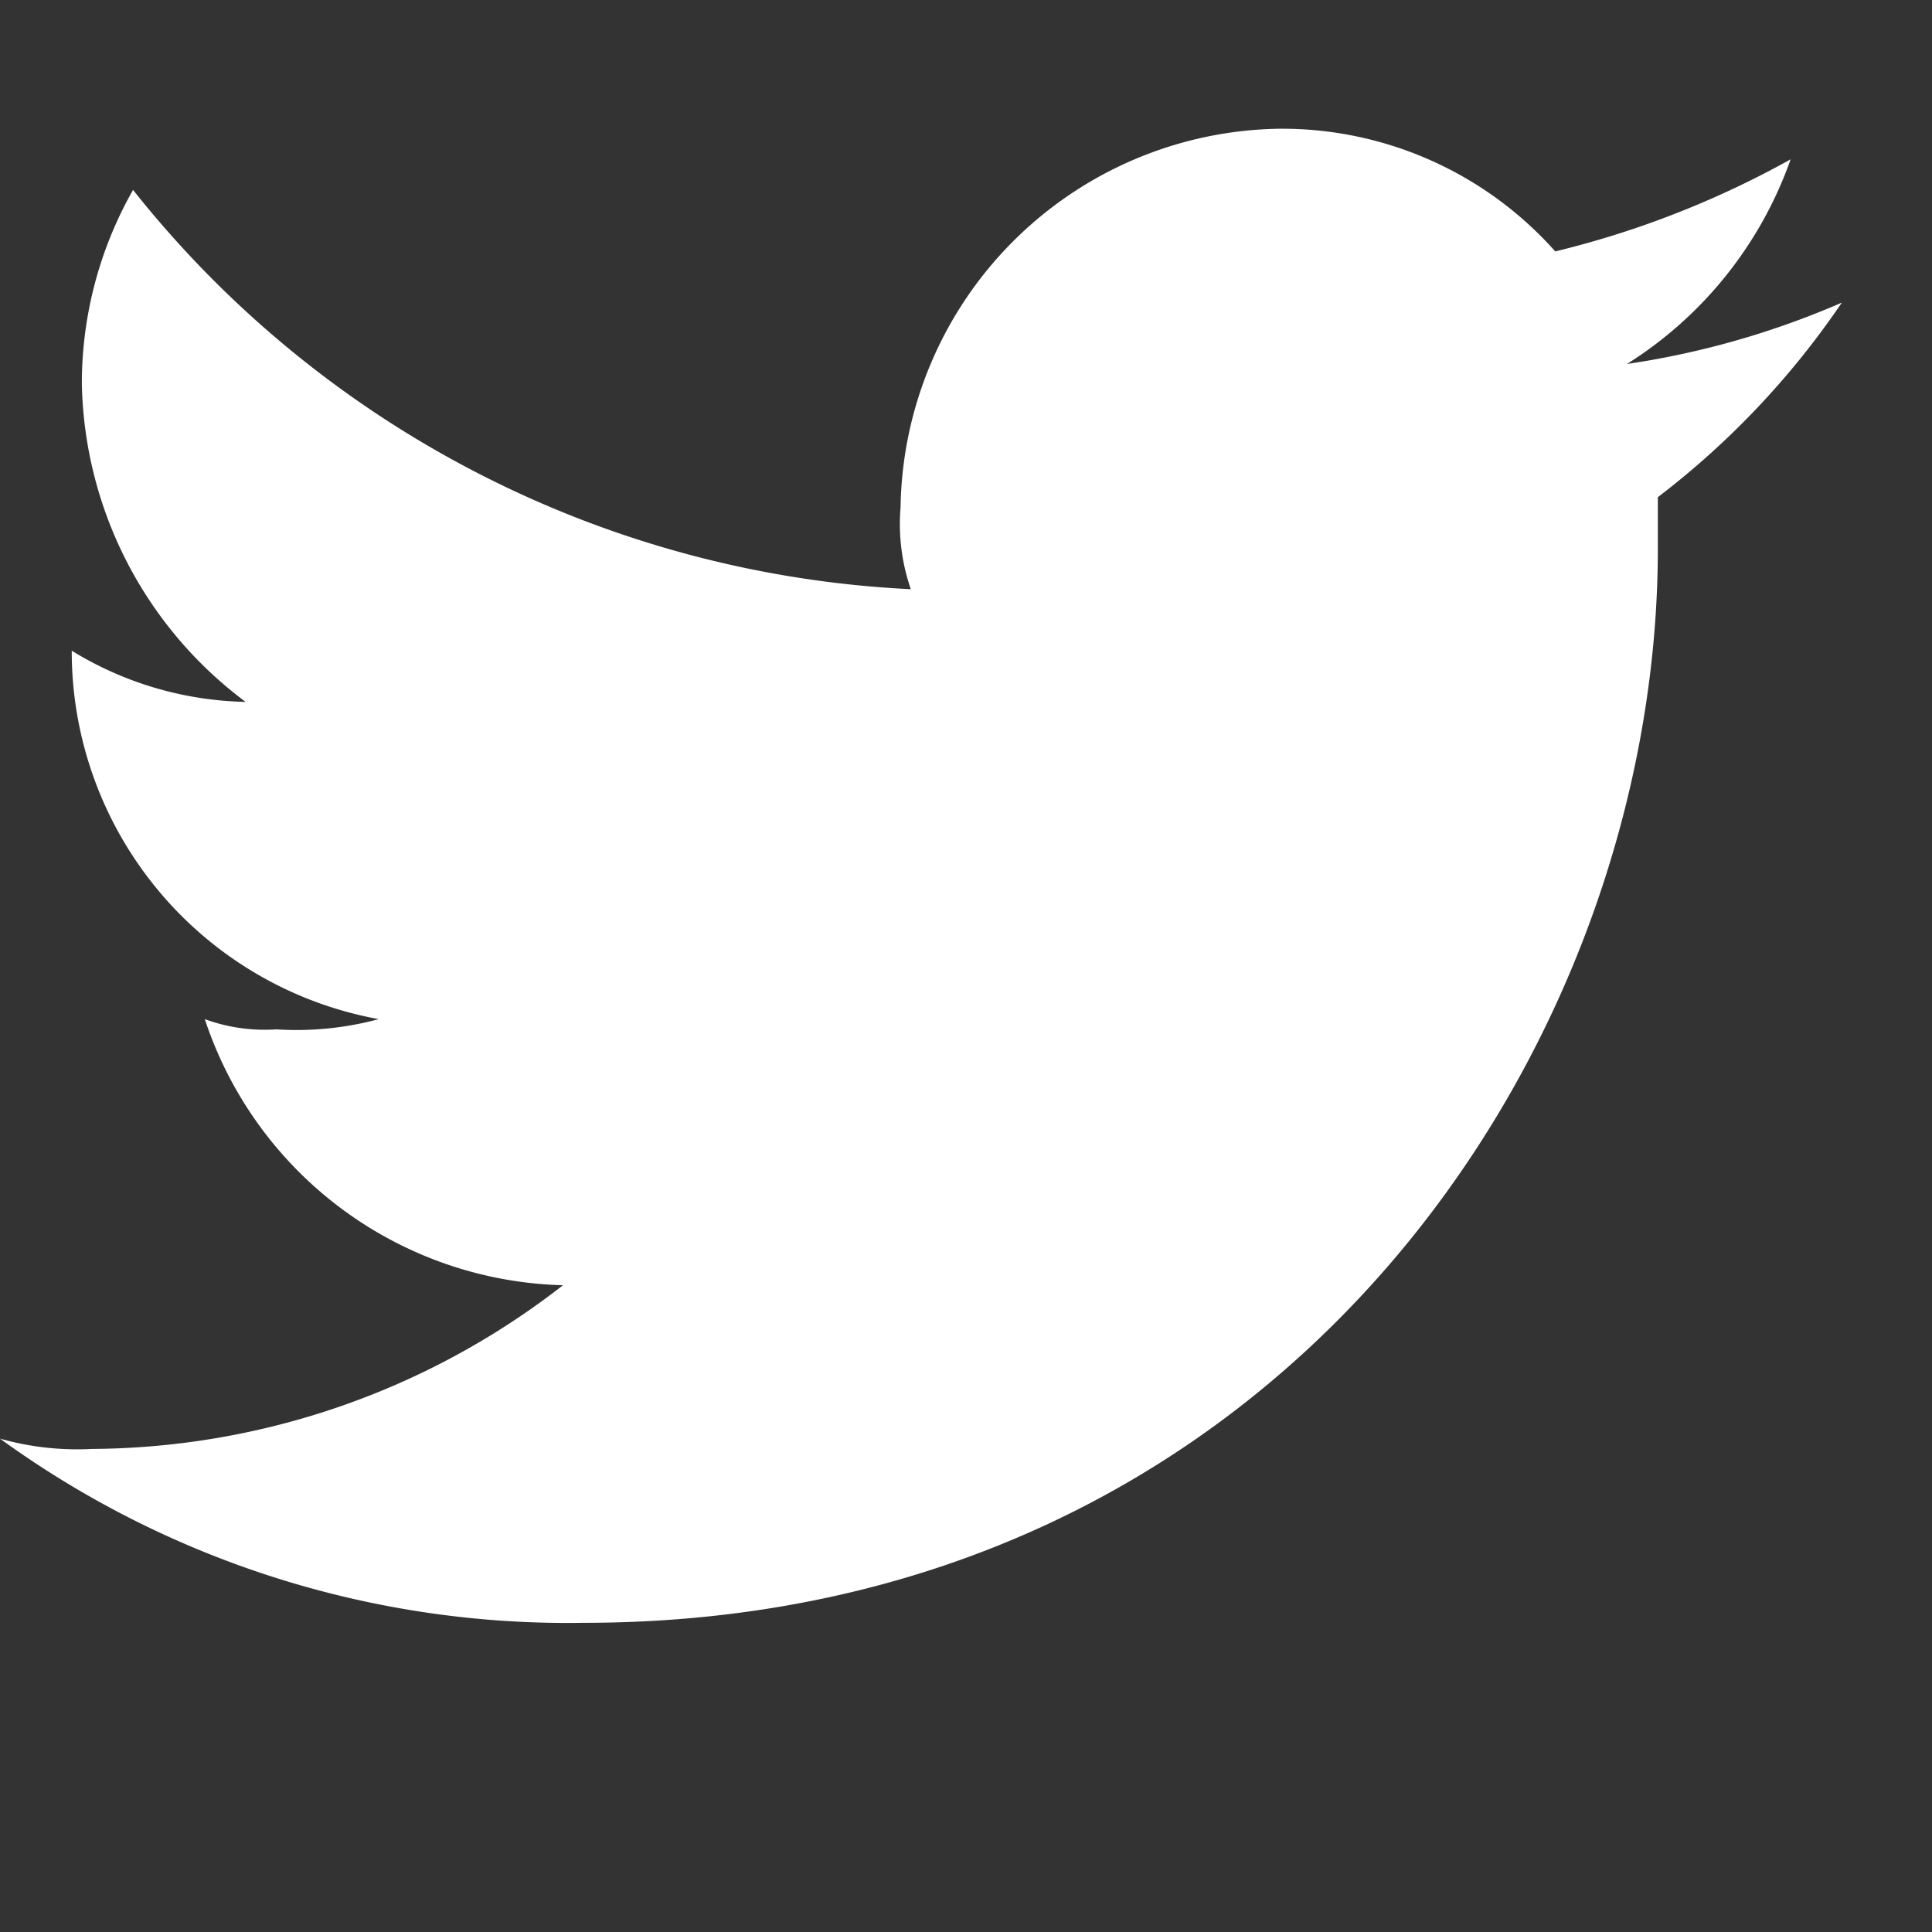 <svg xmlns="http://www.w3.org/2000/svg" xmlns:xlink="http://www.w3.org/1999/xlink" width="30" height="30" viewBox="0 0 30 30">
  <rect x="0" y="0" width="30" height="30" fill="#333333" stroke="none"/>
  <defs>
    <clipPath id="clip-path">
      <rect width="30" height="30" fill="none"/>
    </clipPath>
  </defs>
  <g id="Icon_-_Twitter_-_White" data-name="Icon - Twitter - White" clip-path="url(#clip-path)">
    <rect id="長方形_393" data-name="長方形 393" width="30" height="30" fill="none"/>
    <path id="パス_2" data-name="パス 2" d="M47.058,25.2c10.805,0,16.685-8.9,16.685-16.685V7.721A12.917,12.917,0,0,0,66.6,4.7a13.191,13.191,0,0,1-3.337.953,6.182,6.182,0,0,0,2.542-3.178,14.575,14.575,0,0,1-3.655,1.43A5.675,5.675,0,0,0,57.863,2a5.97,5.97,0,0,0-5.879,5.879,3.1,3.1,0,0,0,.159,1.271,16.429,16.429,0,0,1-12.077-6.2,6.085,6.085,0,0,0-.795,3.019A6.313,6.313,0,0,0,41.814,10.9a5.357,5.357,0,0,1-2.7-.795h0a5.807,5.807,0,0,0,4.767,5.721,4.9,4.9,0,0,1-1.589.159,2.7,2.7,0,0,1-1.112-.159,6.02,6.02,0,0,0,5.562,4.132A12,12,0,0,1,39.43,22.5,4.4,4.4,0,0,1,38,22.34a15,15,0,0,0,9.058,2.86" transform="translate(-38 -0.001)" fill="#fff" fill-rule="evenodd"/>
  </g>
</svg>
